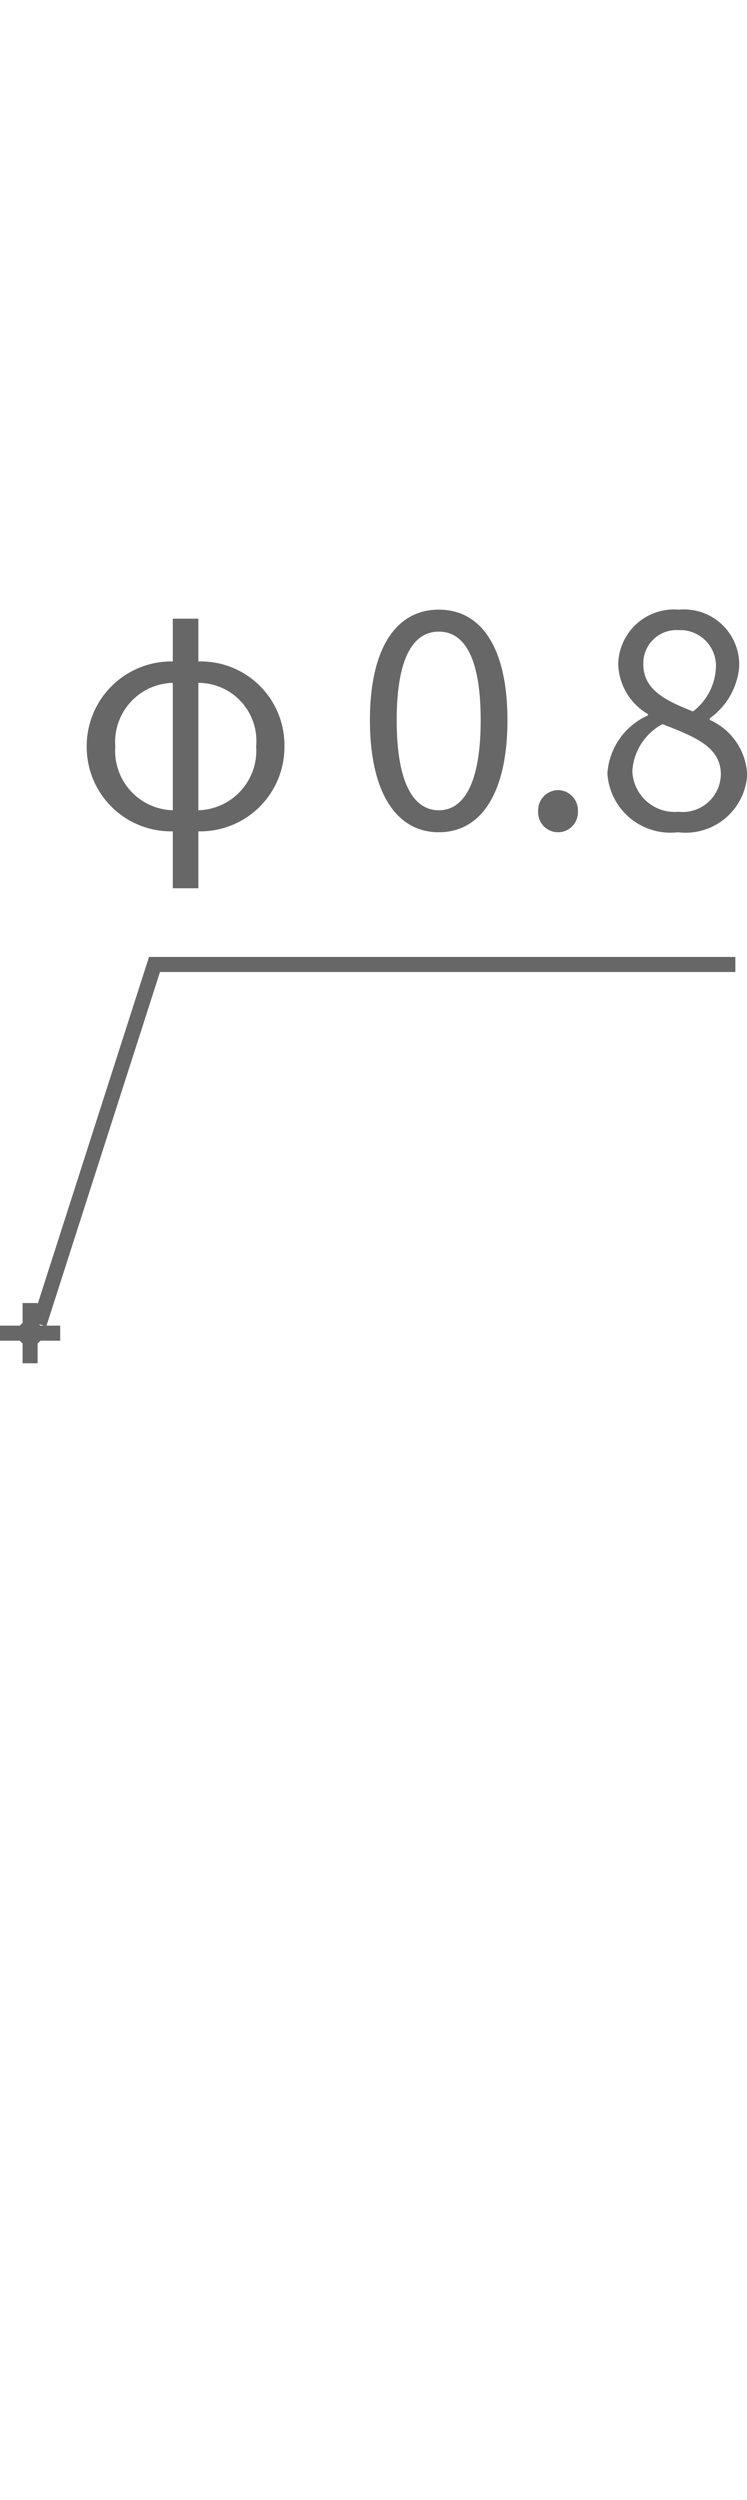 <svg xmlns="http://www.w3.org/2000/svg" width="24.82" height="83" viewBox="0 0 24.82 83">
  <g id="グループ_2267" data-name="グループ 2267" transform="translate(18191 7863)">
    <g id="グループ_2266" data-name="グループ 2266">
      <g id="グループ_1874" data-name="グループ 1874" transform="translate(-18191 -7819.74)">
        <g id="楕円形_45" data-name="楕円形 45" transform="translate(0.579 0.579)" fill="none" stroke="#676767" stroke-miterlimit="10" stroke-width="0.5">
          <circle cx="0.422" cy="0.422" r="0.422" stroke="none"/>
          <circle cx="0.422" cy="0.422" r="0.172" fill="none"/>
        </g>
        <line id="線_37" data-name="線 37" x2="2" transform="translate(0 1)" fill="none" stroke="#676767" stroke-miterlimit="10" stroke-width="0.5" stroke-dasharray="6.365 0.764 0.764 0.764"/>
        <line id="線_38" data-name="線 38" y2="2" transform="translate(1)" fill="none" stroke="#676767" stroke-miterlimit="10" stroke-width="0.5" stroke-dasharray="6.365 0.764 0.764 0.764"/>
      </g>
      <path id="パス_975" data-name="パス 975" d="M-8.085,1.99h.85V.1a2.8,2.8,0,0,0,2.86-2.82,2.781,2.781,0,0,0-2.86-2.82V-6.96h-.85v1.42a2.811,2.811,0,0,0-2.86,2.82A2.8,2.8,0,0,0-8.085.1Zm-1.91-4.71a1.963,1.963,0,0,1,1.91-2.11V-.6A1.972,1.972,0,0,1-9.995-2.72Zm4.68,0A1.979,1.979,0,0,1-7.235-.6V-4.83A1.93,1.93,0,0,1-5.315-2.72ZM.755.13c1.42,0,2.28-1.33,2.28-3.72S2.175-7.26.755-7.26s-2.29,1.28-2.29,3.67S-.665.13.755.13Zm0-.73c-.84,0-1.4-.9-1.4-2.99s.56-2.94,1.4-2.94,1.39.85,1.39,2.94S1.585-.6.755-.6Zm3.96.73a.66.66,0,0,0,.66-.69.672.672,0,0,0-.66-.71.672.672,0,0,0-.66.71A.66.66,0,0,0,4.715.13ZM8.7.13A2.05,2.05,0,0,0,11-1.77,2.091,2.091,0,0,0,9.755-3.6v-.05a2.349,2.349,0,0,0,.98-1.72,1.835,1.835,0,0,0-2.01-1.89,1.852,1.852,0,0,0-2.01,1.82,1.992,1.992,0,0,0,.99,1.65v.04a2.274,2.274,0,0,0-1.35,1.93A2.1,2.1,0,0,0,8.7.13Zm.5-4.01c-.86-.34-1.65-.7-1.65-1.56a1.1,1.1,0,0,1,1.17-1.14,1.186,1.186,0,0,1,1.24,1.26A1.94,1.94,0,0,1,9.2-3.88ZM8.715-.55A1.406,1.406,0,0,1,7.185-1.9a1.9,1.9,0,0,1,1-1.56c1.04.41,1.94.74,1.94,1.67A1.27,1.27,0,0,1,8.715-.55Z" transform="translate(-18177.174 -7835.5)" fill="#676767"/>
      <path id="パス_935" data-name="パス 935" d="M1016.008,304.009l3.834-11.942h19.3" transform="translate(-19205.709 -8123.047)" fill="none" stroke="#676767" stroke-miterlimit="10" stroke-width="0.5"/>
    </g>
    <rect id="長方形_1458" data-name="長方形 1458" width="11" height="83" transform="translate(-18184 -7863)" fill="none"/>
  </g>
</svg>

